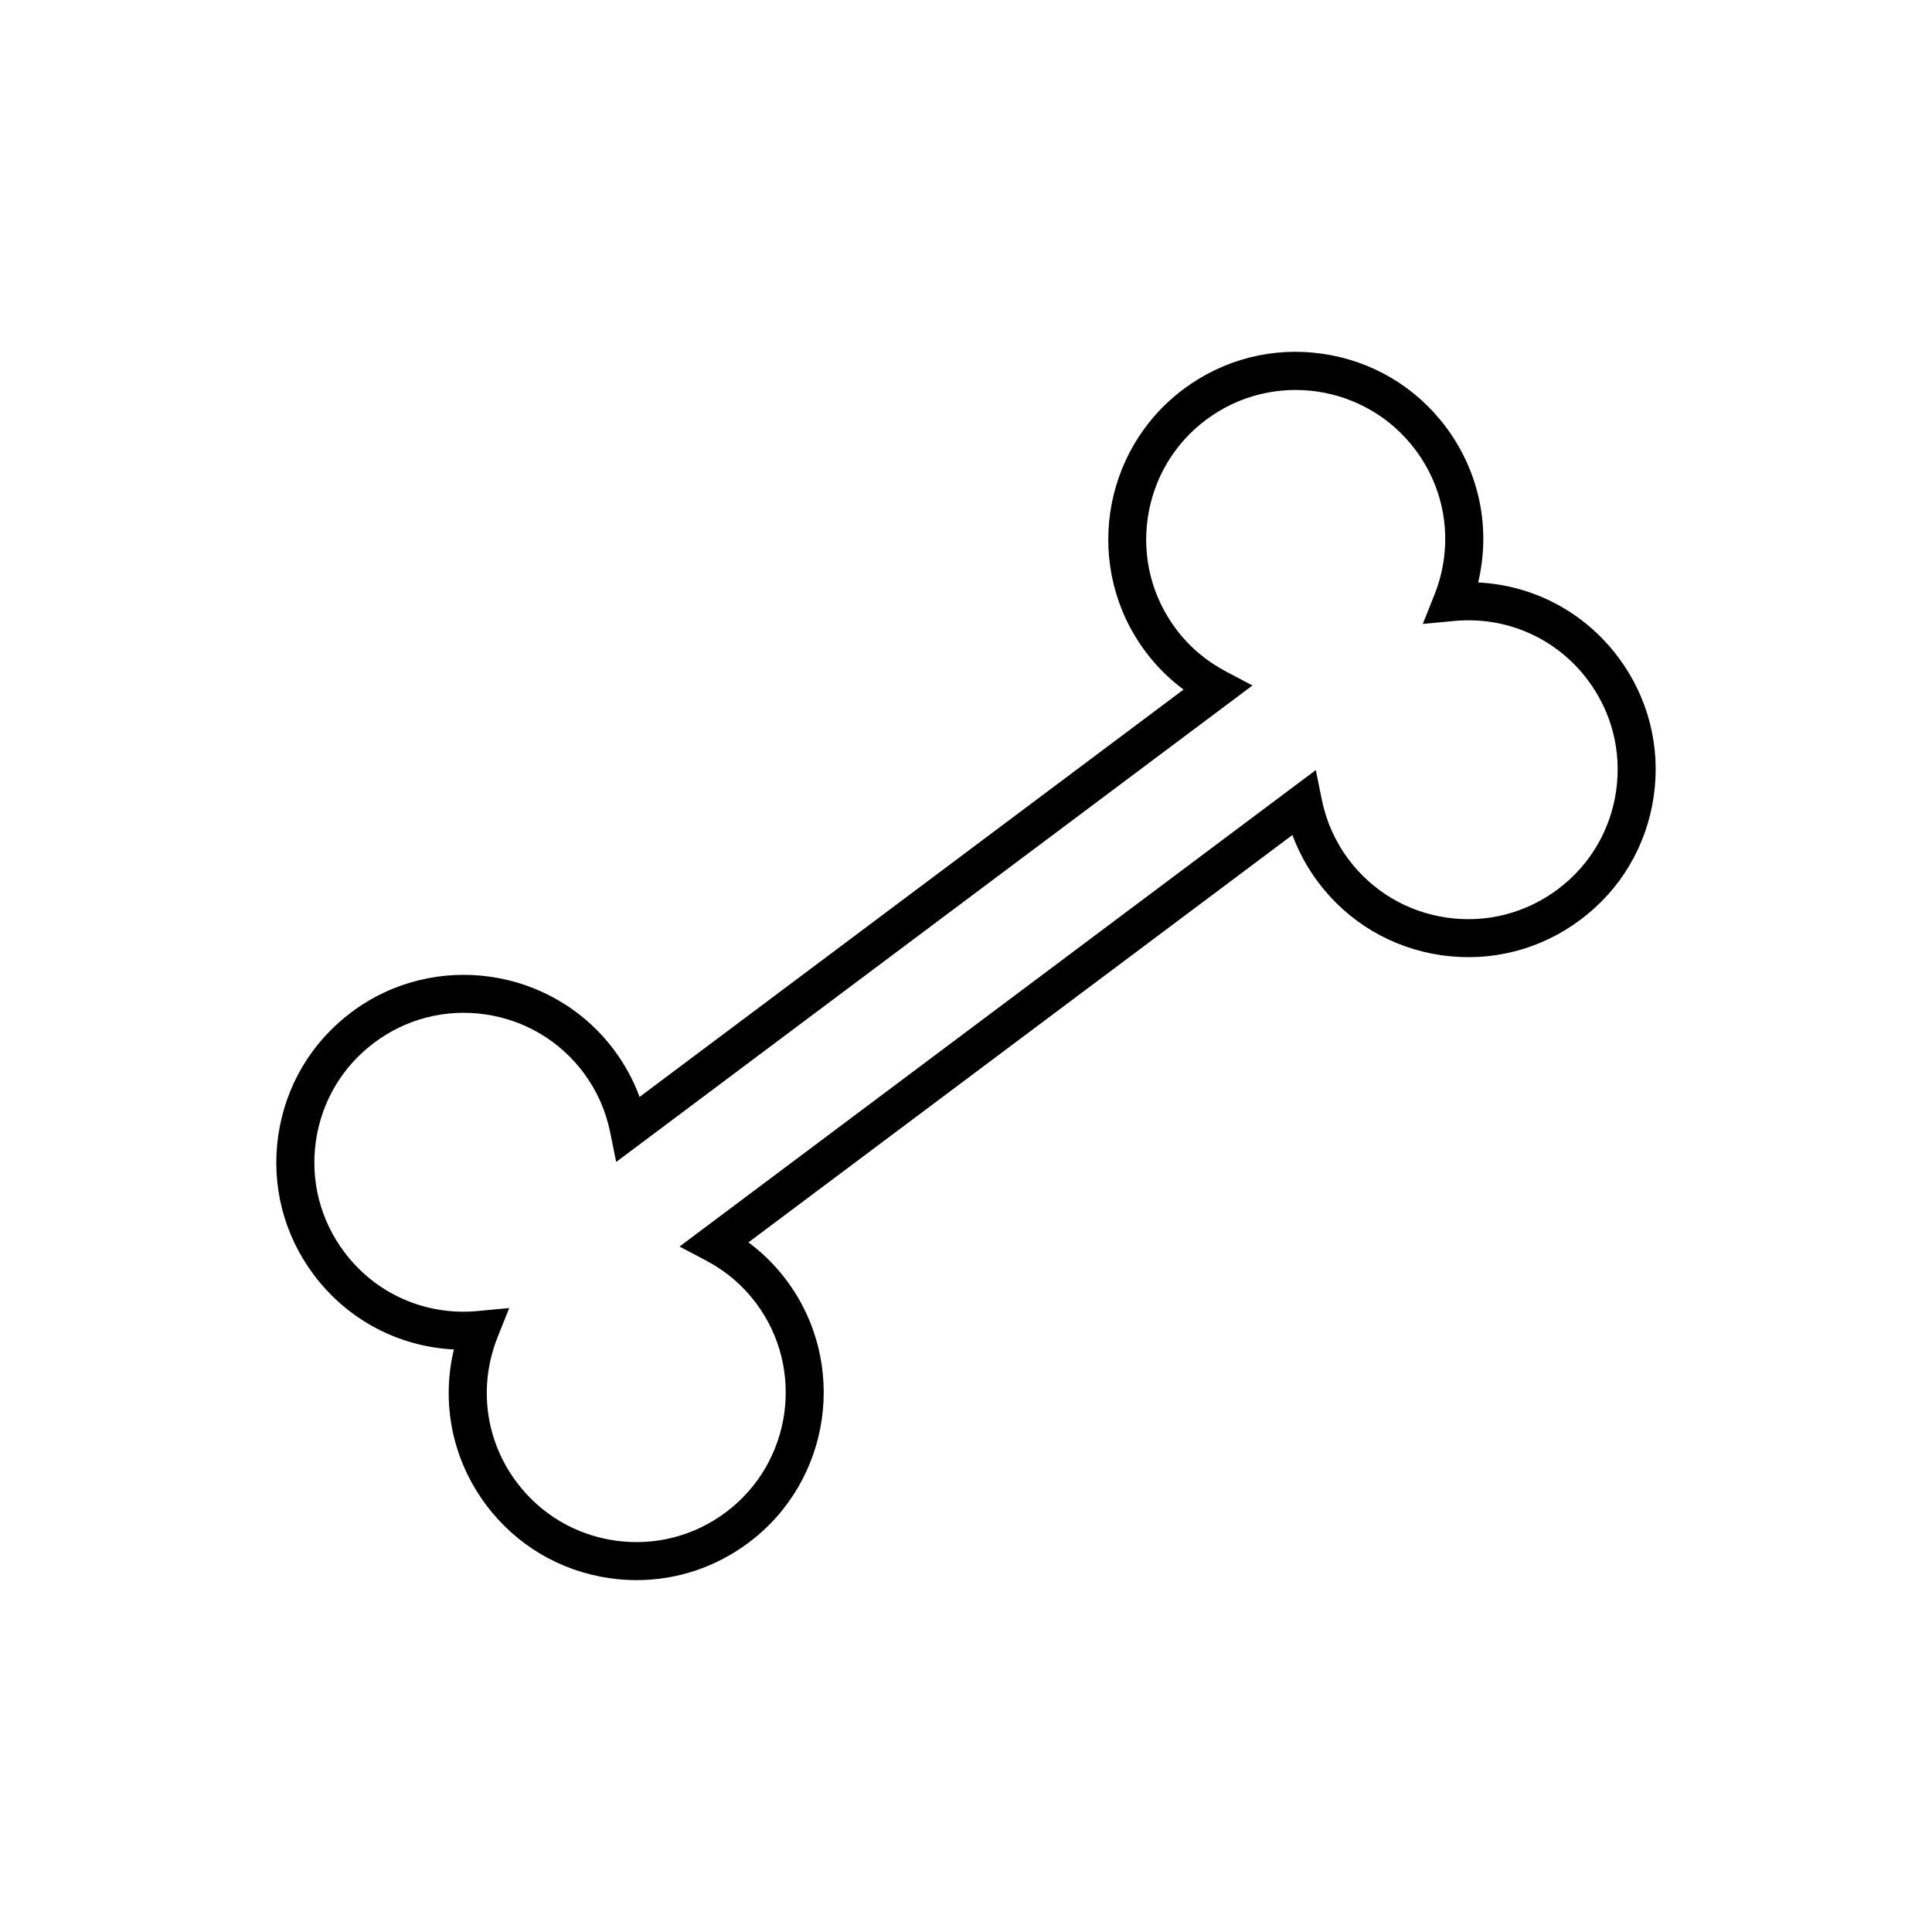 <?xml version="1.0" encoding="UTF-8"?>
<!-- Uploaded to: SVG Repo, www.svgrepo.com, Generator: SVG Repo Mixer Tools -->
<svg fill="#000000" width="800px" height="800px" version="1.1" viewBox="144 144 512 512" xmlns="http://www.w3.org/2000/svg">
 <path d="m312.72 562.75c-2.379 0-4.769-0.172-7.168-0.516-13.141-1.891-24.758-8.781-32.719-19.406-8.957-11.965-11.969-26.93-8.551-41.207-14.66-0.734-28.172-7.84-37.137-19.805-7.957-10.625-11.297-23.715-9.41-36.855 1.891-13.141 8.777-24.762 19.406-32.719 21.93-16.426 53.148-11.945 69.574 9.992 2.867 3.836 5.133 8 6.777 12.461l144.16-107.95c-3.824-2.832-7.184-6.184-10.051-10.012-16.426-21.938-11.941-53.141 9.992-69.57 10.625-7.961 23.711-11.305 36.855-9.418 13.141 1.891 24.758 8.781 32.719 19.406 8.957 11.965 11.969 26.934 8.551 41.207 14.66 0.734 28.172 7.84 37.129 19.805 7.957 10.625 11.297 23.715 9.41 36.855-1.891 13.141-8.777 24.758-19.406 32.711-10.621 7.957-23.703 11.305-36.855 9.418-13.141-1.891-24.758-8.777-32.711-19.406-2.863-3.824-5.133-7.996-6.777-12.461l-144.16 107.96c3.812 2.828 7.18 6.176 10.047 10.004 16.43 21.938 11.941 53.148-9.992 69.57-8.691 6.512-19.023 9.934-29.684 9.934zm-33.77-72.105-3.062 7.668c-5.184 12.973-3.309 27.363 5.019 38.477 6.344 8.473 15.609 13.965 26.082 15.473 10.449 1.508 20.902-1.16 29.379-7.5 17.492-13.094 21.062-37.977 7.969-55.465-3.508-4.684-7.957-8.465-13.211-11.234l-7.043-3.719 168.62-126.27 1.582 7.793c1.188 5.84 3.57 11.164 7.074 15.844 6.344 8.473 15.602 13.965 26.078 15.469 10.445 1.508 20.902-1.16 29.383-7.5 8.473-6.344 13.965-15.609 15.473-26.082 1.5-10.48-1.16-20.914-7.508-29.383-8.328-11.125-21.668-16.984-35.508-15.645l-8.223 0.781 3.062-7.668c5.184-12.973 3.309-27.355-5.019-38.48-13.09-17.48-37.961-21.062-55.465-7.965-8.473 6.344-13.965 15.609-15.473 26.082-1.5 10.48 1.16 20.914 7.508 29.383 3.5 4.68 7.945 8.457 13.211 11.238l7.039 3.715-168.62 126.27-1.582-7.805c-1.18-5.824-3.559-11.148-7.062-15.84-6.344-8.469-15.609-13.965-26.082-15.469-10.484-1.512-20.906 1.164-29.383 7.5-8.473 6.344-13.965 15.609-15.473 26.082-1.5 10.473 1.16 20.906 7.508 29.383 8.316 11.117 21.594 16.988 35.512 15.645z"/>
</svg>